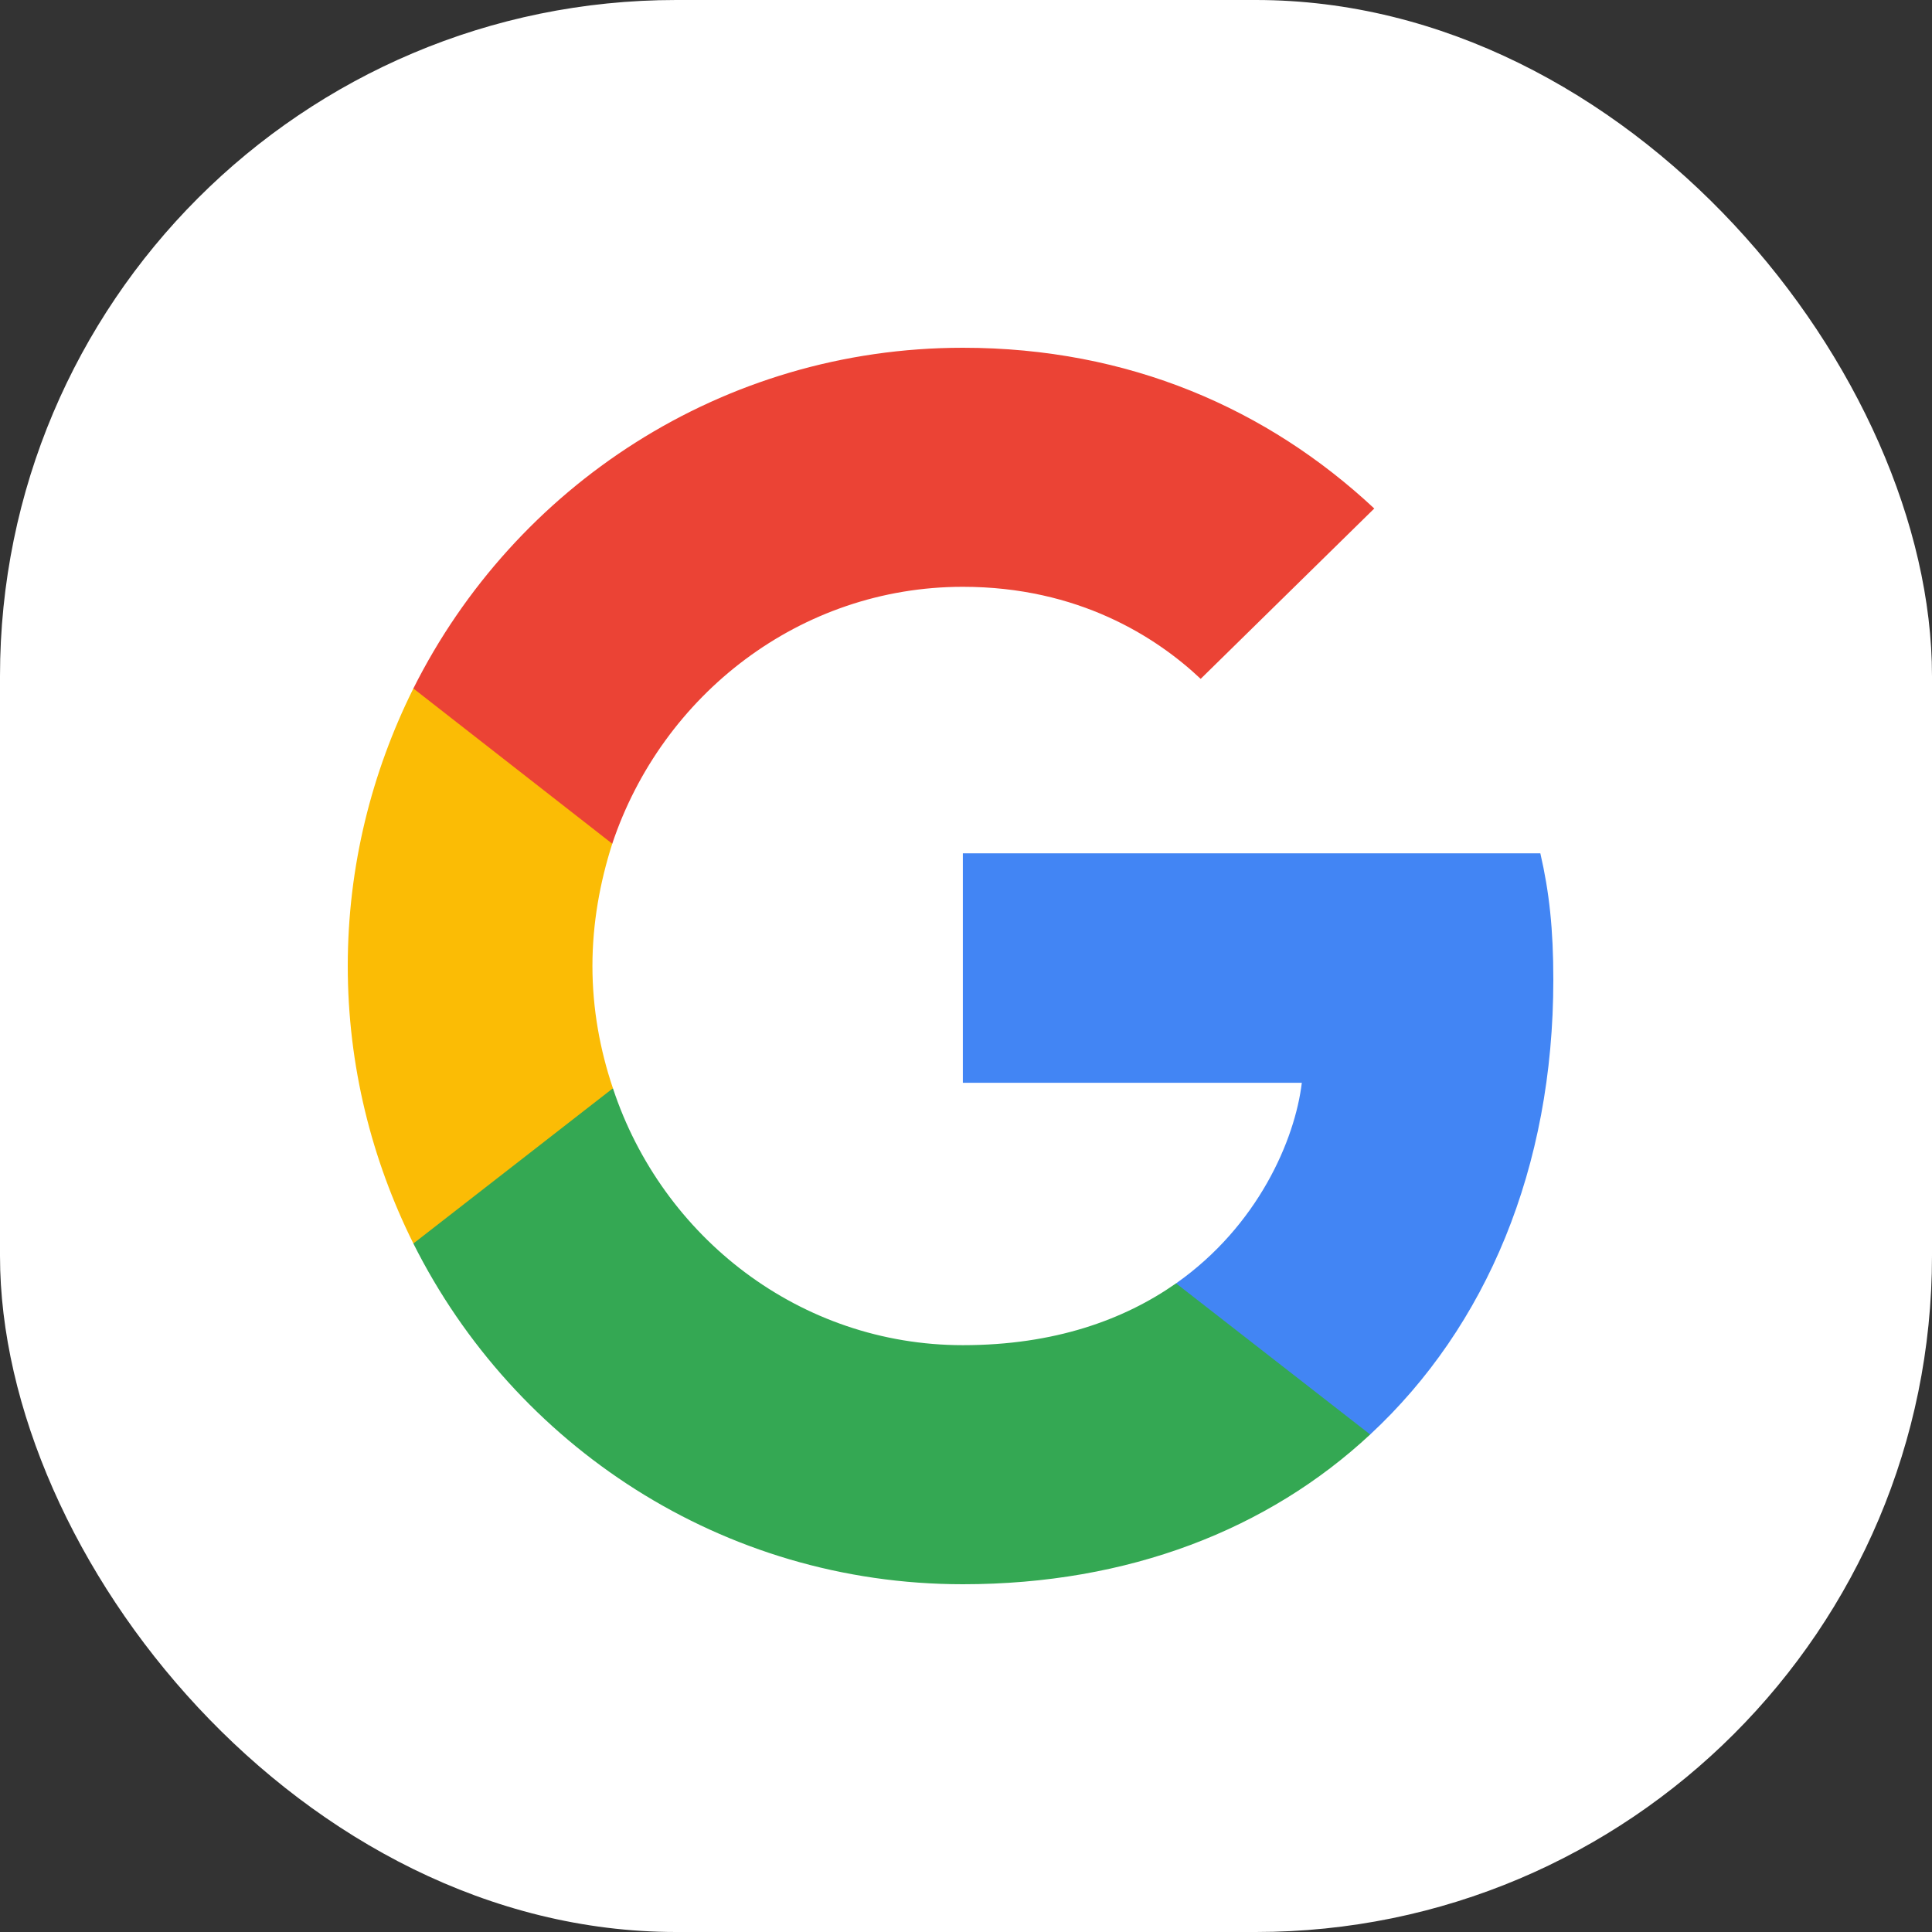 <svg width="100" height="100" viewBox="0 0 100 100" fill="none" xmlns="http://www.w3.org/2000/svg">
<rect x="0" y="0" width="100" height="100" fill="#333333" stroke="none"/>
<rect width="100" height="100" rx="35" fill="white"/>
<rect x="18" y="18" width="64" height="64" rx="8.599" fill="white"/>
<path d="M80.4 50.711C80.4 48.08 80.188 46.16 79.728 44.169H49.837V56.044H67.382C67.028 58.996 65.118 63.44 60.873 66.427L60.814 66.824L70.265 74.183L70.92 74.249C76.933 68.667 80.4 60.453 80.4 50.711" fill="#4285F4"/>
<path d="M49.837 82C58.432 82 65.649 79.155 70.92 74.249L60.873 66.426C58.185 68.311 54.577 69.626 49.837 69.626C41.418 69.626 34.272 64.044 31.725 56.329L31.352 56.361L21.524 64.005L21.396 64.364C26.631 74.817 37.385 82 49.837 82" fill="#34A853"/>
<path d="M31.725 56.329C31.053 54.337 30.664 52.204 30.664 50C30.664 47.795 31.053 45.662 31.69 43.671L31.672 43.247L21.721 35.48L21.396 35.635C19.238 39.973 18 44.844 18 50C18 55.155 19.238 60.026 21.396 64.364L31.725 56.329" fill="#FBBC05"/>
<path d="M49.837 30.373C55.815 30.373 59.847 32.969 62.147 35.138L71.132 26.32C65.614 21.165 58.432 18 49.837 18C37.385 18 26.631 25.182 21.396 35.635L31.69 43.671C34.272 35.956 41.418 30.373 49.837 30.373" fill="#EB4335"/>
</svg>

